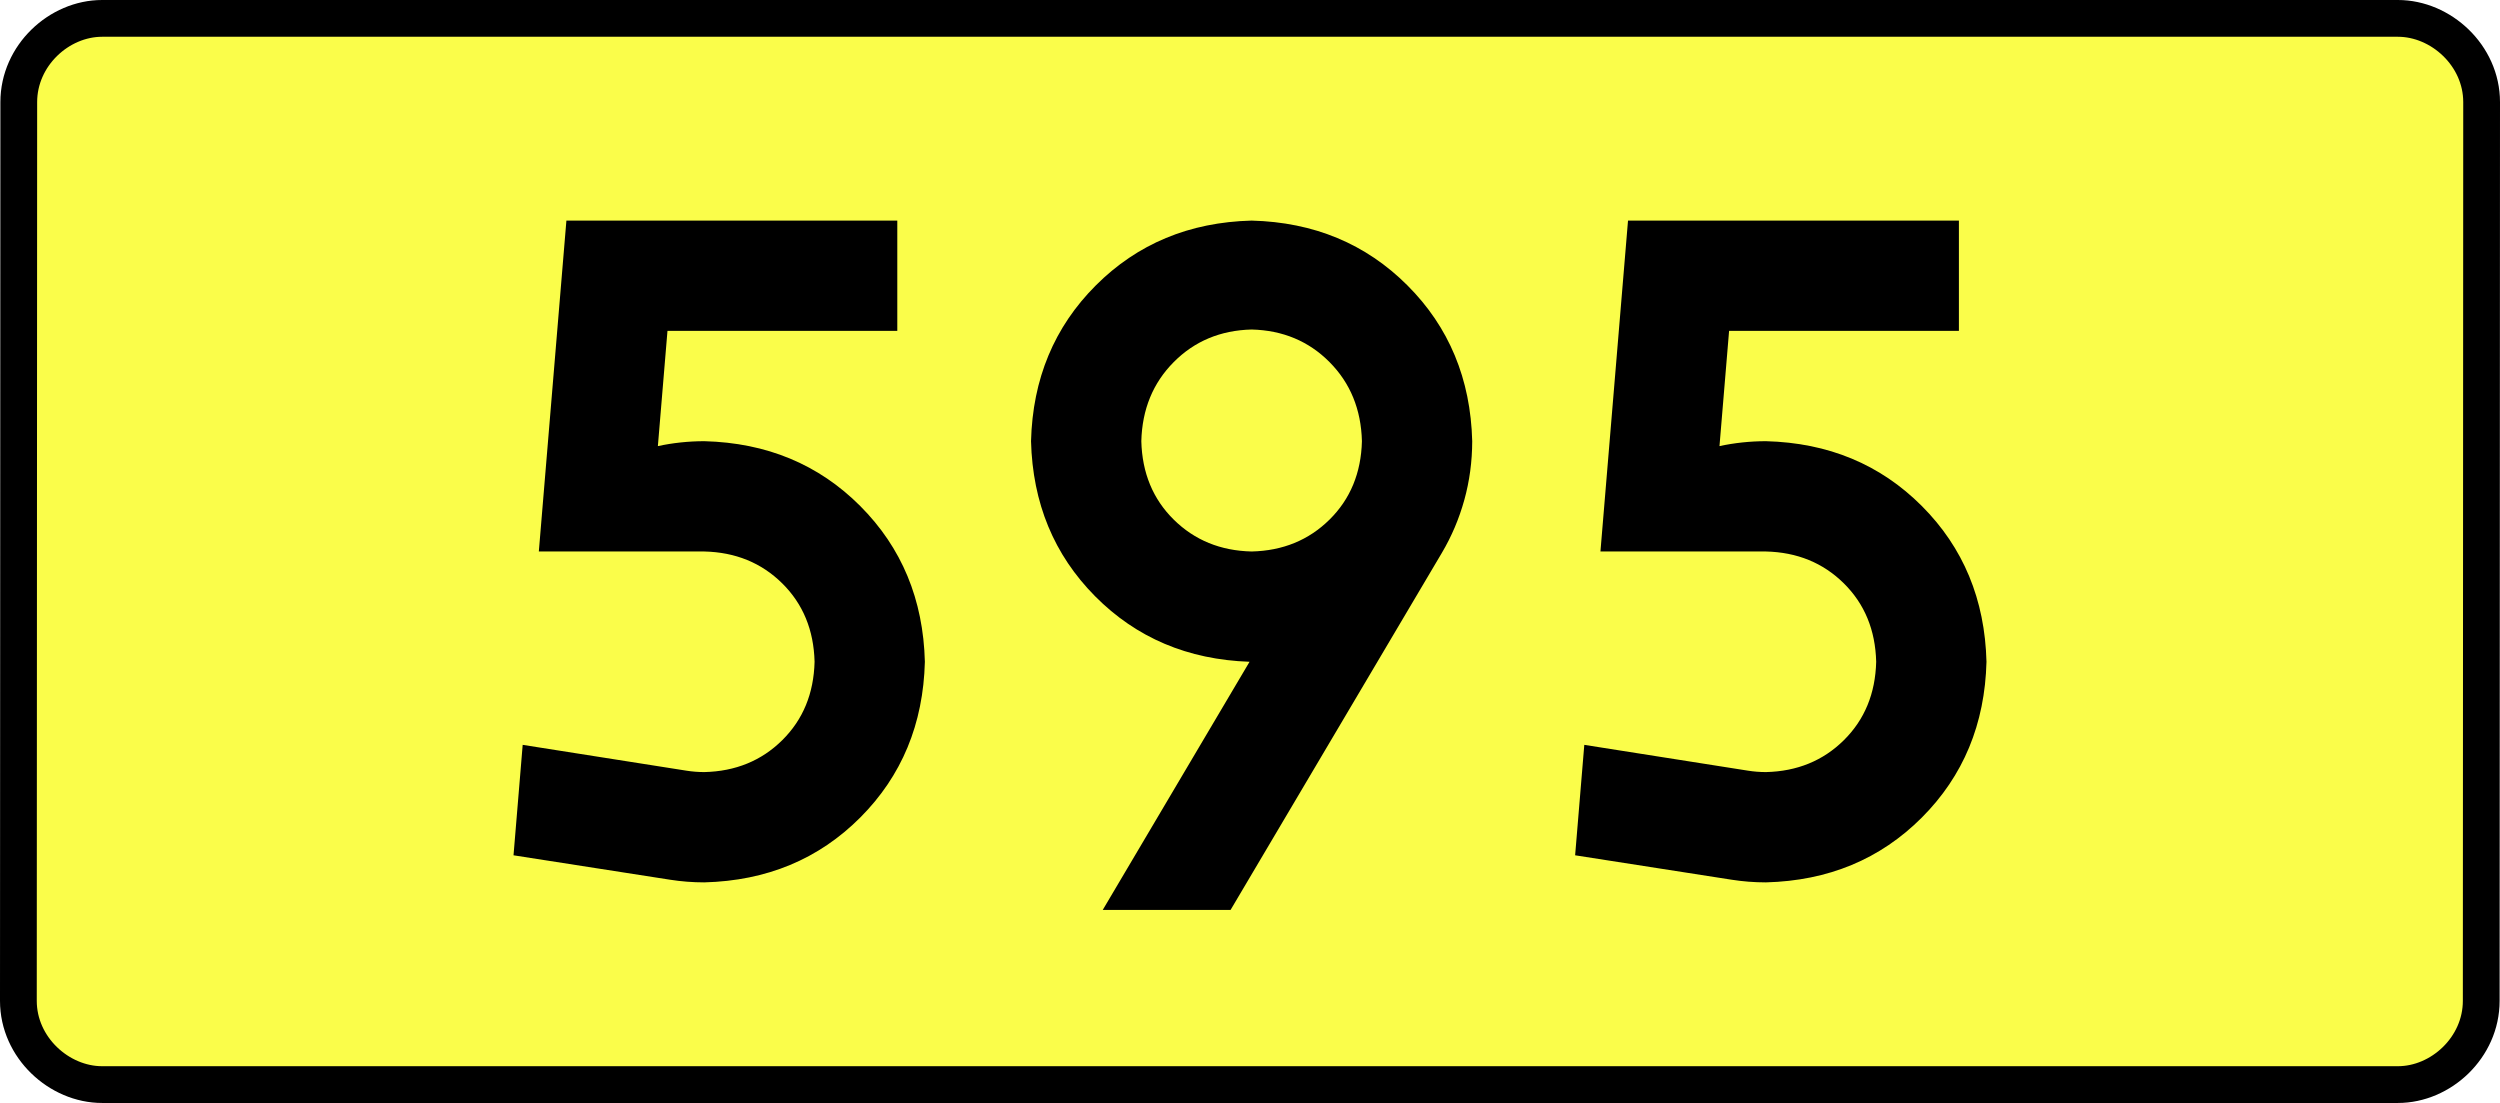 <?xml version="1.0" encoding="UTF-8" standalone="no"?>
<!-- Generator: Adobe Illustrator 15.0.0, SVG Export Plug-In . SVG Version: 6.00 Build 0)  -->
<svg
   xmlns:dc="http://purl.org/dc/elements/1.1/"
   xmlns:cc="http://creativecommons.org/ns#"
   xmlns:rdf="http://www.w3.org/1999/02/22-rdf-syntax-ns#"
   xmlns:svg="http://www.w3.org/2000/svg"
   xmlns="http://www.w3.org/2000/svg"
   xmlns:sodipodi="http://sodipodi.sourceforge.net/DTD/sodipodi-0.dtd"
   xmlns:inkscape="http://www.inkscape.org/namespaces/inkscape"
   version="1.0"
   id="Vrstva_1"
   x="0px"
   y="0px"
   width="611.982"
   height="270"
   viewBox="0 0 609.84 354.33"
   enable-background="new 0 0 756.85 354.33"
   xml:space="preserve"
   sodipodi:version="0.32"
   inkscape:version="0.46"
   sodipodi:docname="DW595-PL.svg"
   inkscape:output_extension="org.inkscape.output.svg.inkscape"><rect x="0" y="0" width="609.84" height="354.33" fill="#808080" stroke="none"/><defs
   id="defs13" /><sodipodi:namedview
   inkscape:window-height="712"
   inkscape:window-width="1280"
   inkscape:pageshadow="2"
   inkscape:pageopacity="0.0"
   guidetolerance="10.0"
   gridtolerance="10.0"
   objecttolerance="10.0"
   borderopacity="1.0"
   bordercolor="#666666"
   pagecolor="#ffffff"
   id="base"
   showgrid="false"
   inkscape:zoom="1.2923685"
   inkscape:cx="206.5778"
   inkscape:cy="126.61453"
   inkscape:window-x="-4"
   inkscape:window-y="-4"
   inkscape:current-layer="Vrstva_1"
   units="px"
   showguides="true"
   inkscape:guide-bbox="true" />
<path
   id="rect2780"
   stroke-miterlimit="10"
   d="M -63.834,5.905 L 673.674,5.905 C 687.49,5.905 700.577,17.787 700.577,32.808 L 700.452,321.522 C 700.452,336.541 687.49,348.424 673.674,348.424 L -63.834,348.424 C -77.649,348.424 -90.737,336.541 -90.737,321.522 L -90.612,32.808 C -90.612,17.788 -77.648,5.905 -63.834,5.905 z"
   style="fill:#fafd4a;stroke:#000000;stroke-width:11.811;stroke-miterlimit:10;stroke-dasharray:none"
   sodipodi:nodetypes="ccccccccc" />





<path
   style="font-size:283.463px;font-style:normal;font-variant:normal;font-weight:bold;font-stretch:normal;text-align:center;line-height:125%;writing-mode:lr-tb;text-anchor:middle;fill:#000000;fill-opacity:1;stroke:none;stroke-width:1px;stroke-linecap:butt;stroke-linejoin:miter;stroke-opacity:1;font-family:Drogowskaz;-inkscape-font-specification:Drogowskaz Bold"
   d="M 117.785,106.299 L 191.614,106.299 L 191.614,70.866 L 85.314,70.866 L 76.456,177.165 L 129.606,177.165 C 139.632,177.396 147.98,180.81 154.651,187.407 C 161.321,194.005 164.784,202.402 165.039,212.598 C 164.784,222.794 161.321,231.191 154.651,237.789 C 147.98,244.386 139.632,247.8 129.606,248.031 C 127.649,248.027 125.735,247.876 123.864,247.577 L 71.27,239.283 L 68.325,274.764 L 118.618,282.611 C 122.204,283.175 125.866,283.459 129.606,283.464 C 149.658,282.947 166.355,276.008 179.696,262.647 C 193.037,249.286 199.962,232.603 200.472,212.598 C 199.962,192.593 193.037,175.91 179.696,162.549 C 166.355,149.188 149.658,142.249 129.606,141.732 C 124.485,141.741 119.516,142.268 114.699,143.313 L 117.785,106.299 L 117.785,106.299 z M 305.442,177.165 C 295.439,176.934 287.098,173.52 280.417,166.923 C 273.737,160.325 270.267,151.928 270.009,141.732 C 270.267,131.517 273.737,123.047 280.417,116.32 C 287.098,109.593 295.439,106.105 305.442,105.856 C 315.444,106.105 323.786,109.593 330.467,116.32 C 337.147,123.047 340.617,131.517 340.875,141.732 C 340.617,151.928 337.147,160.325 330.467,166.923 C 323.786,173.52 315.444,176.934 305.442,177.165 L 305.442,177.165 z M 305.442,70.866 C 285.437,71.383 268.754,78.322 255.393,91.683 C 242.031,105.044 235.092,121.727 234.576,141.732 C 235.084,161.617 241.95,178.227 255.174,191.561 C 268.398,204.896 284.932,211.907 304.777,212.595 L 257.607,292.322 L 298.674,292.322 L 366.56,177.602 C 369.688,172.316 372.09,166.653 373.767,160.613 C 375.444,154.573 376.291,148.28 376.308,141.732 C 375.791,121.727 368.852,105.044 355.491,91.683 C 342.13,78.322 325.447,71.383 305.442,70.866 L 305.442,70.866 z M 458.828,106.299 L 532.656,106.299 L 532.656,70.866 L 426.357,70.866 L 417.499,177.165 L 470.648,177.165 C 480.675,177.396 489.023,180.81 495.693,187.407 C 502.364,194.005 505.826,202.402 506.081,212.598 C 505.826,222.794 502.364,231.191 495.693,237.789 C 489.023,244.386 480.675,247.8 470.648,248.031 C 468.692,248.027 466.778,247.876 464.907,247.577 L 412.313,239.283 L 409.368,274.764 L 459.661,282.611 C 463.247,283.175 466.909,283.459 470.648,283.464 C 490.701,282.947 507.398,276.008 520.739,262.647 C 534.079,249.286 541.005,232.603 541.515,212.598 C 541.005,192.593 534.079,175.91 520.739,162.549 C 507.398,149.188 490.701,142.249 470.648,141.732 C 465.527,141.741 460.558,142.268 455.742,143.313 L 458.828,106.299 L 458.828,106.299 z"
   id="text2381"
   sodipodi:nodetypes="ccccccscsccccccscscccccscscscscccscsccccscsccccccccscsccccccscscccc" />




</svg>